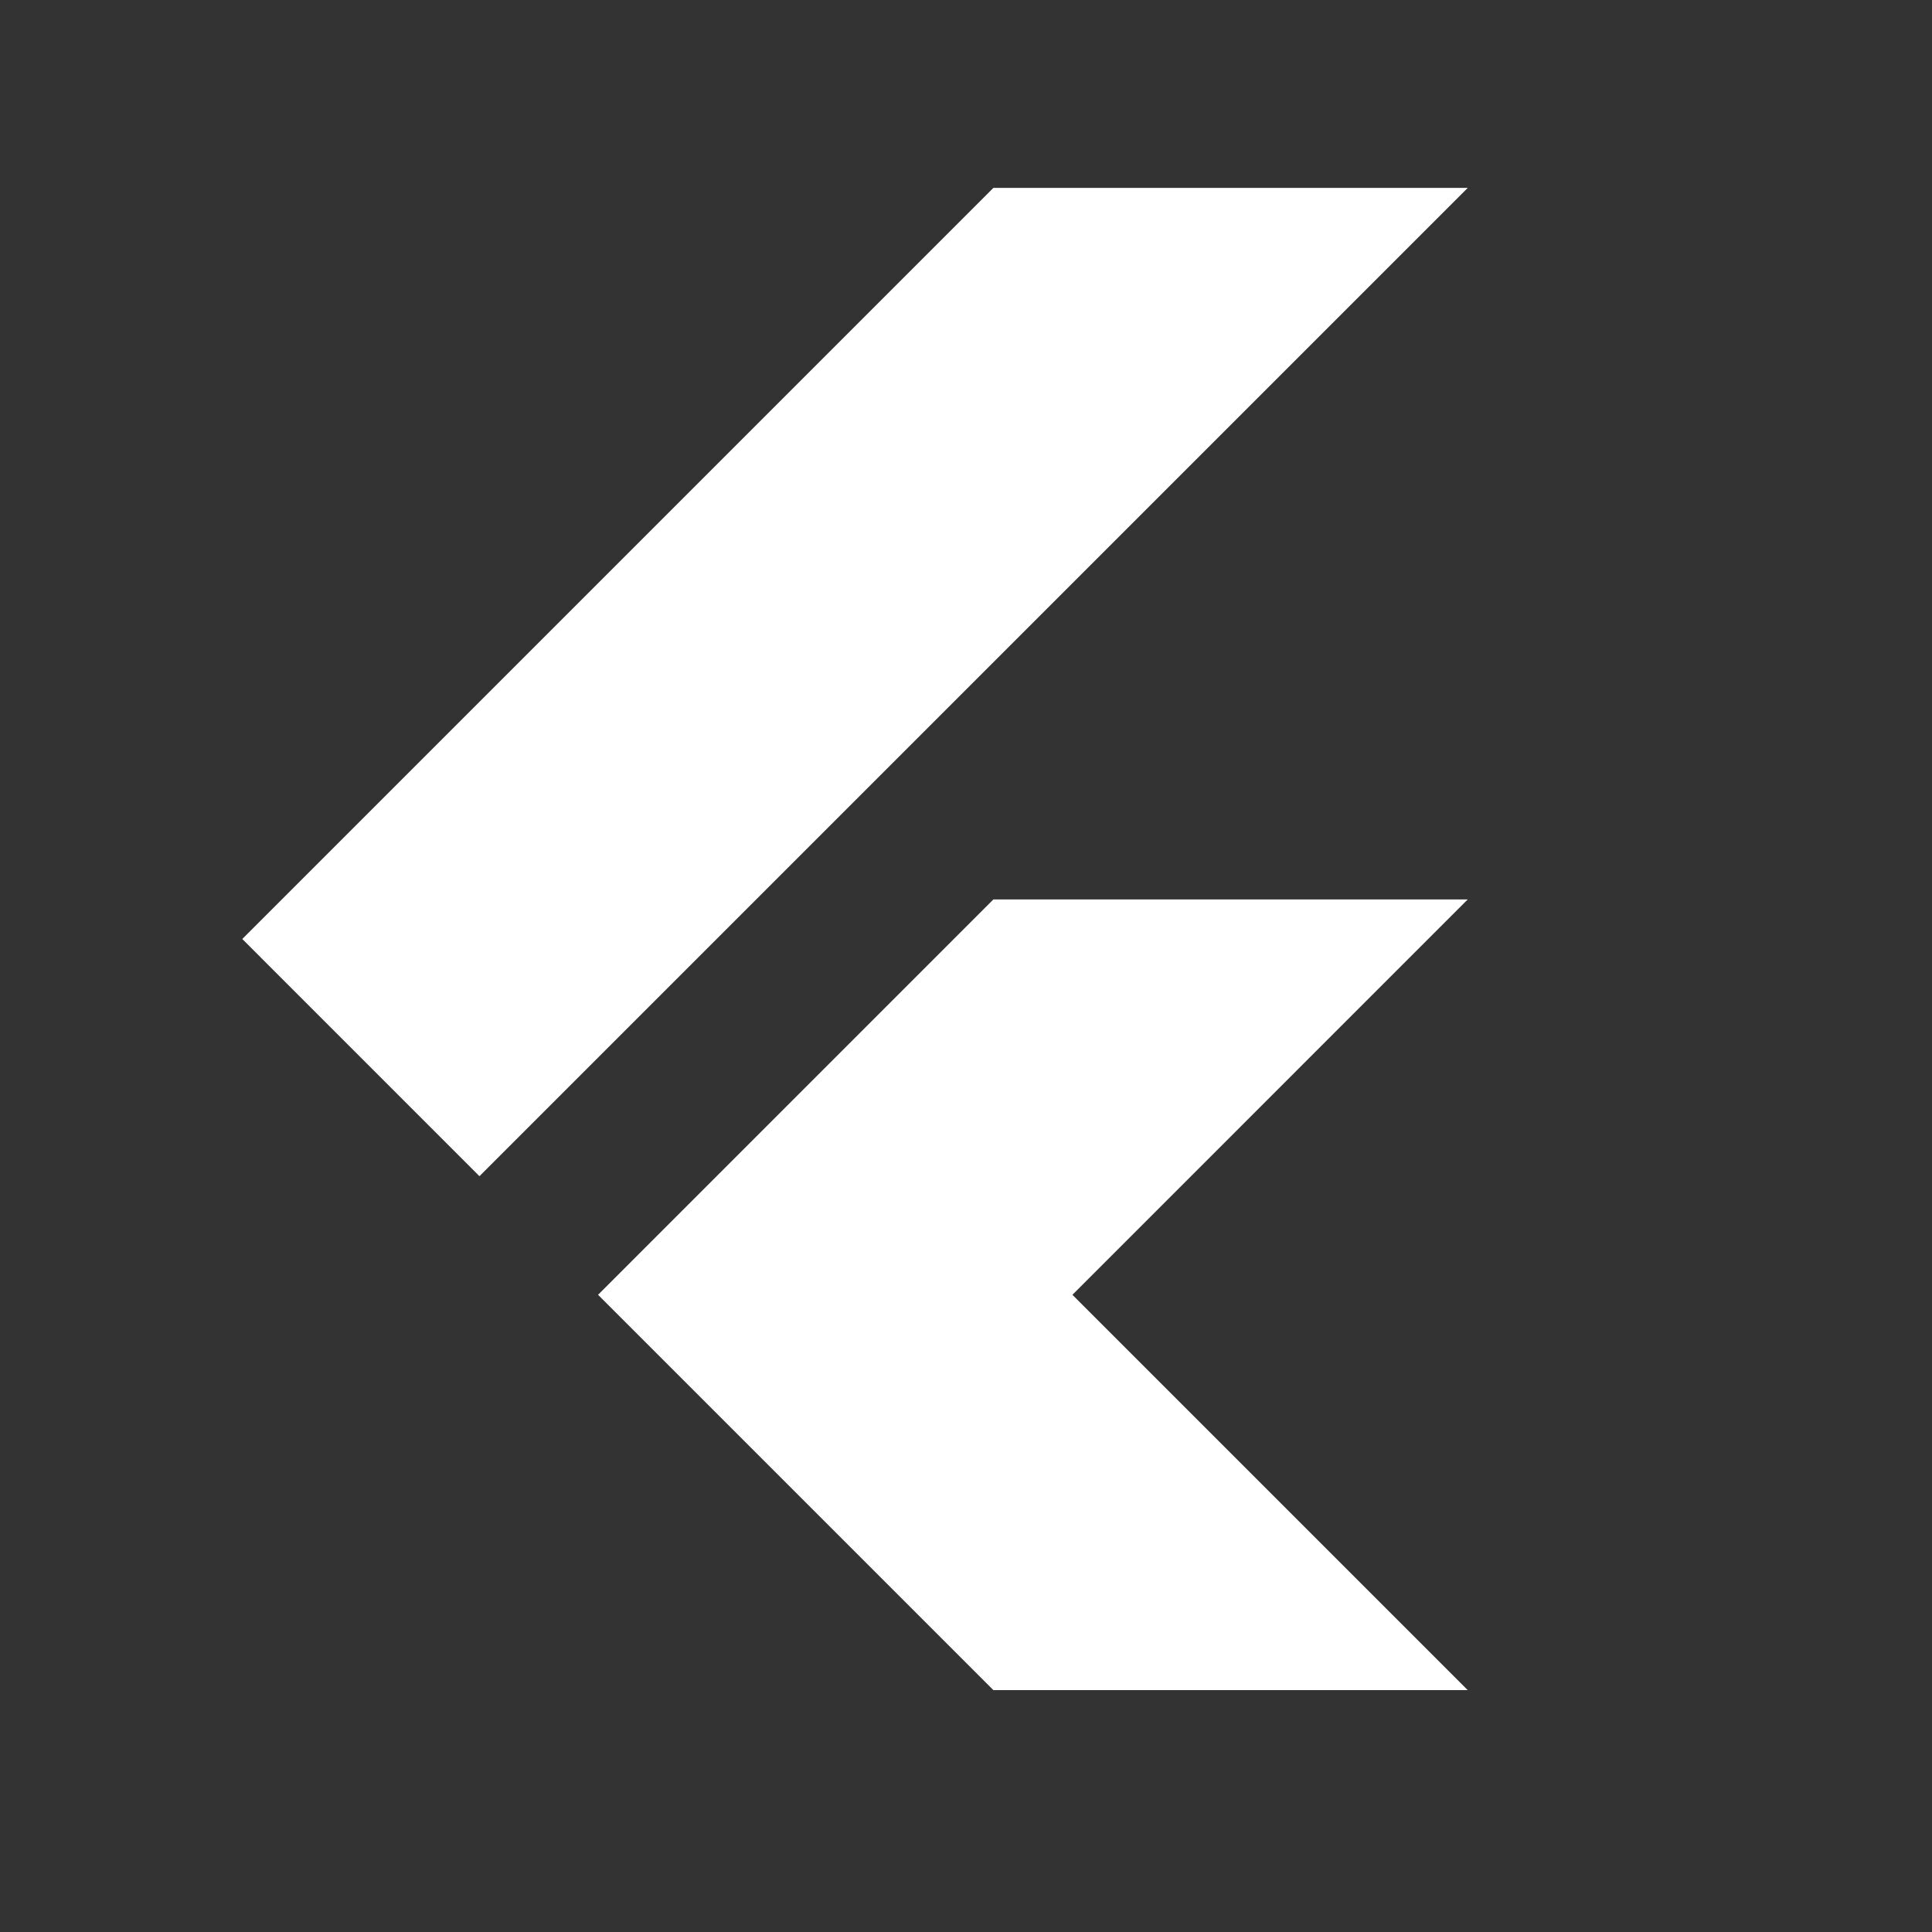 <svg width="49" height="49" viewBox="0 0 49 49" fill="none" xmlns="http://www.w3.org/2000/svg">
<rect x="0" y="0" width="49" height="49" fill="#333333" stroke="none"/>
<path d="M6.145 23.815L12.16 29.831L37.225 4.766H25.194L6.145 23.815ZM37.225 22.812H25.194L15.168 32.839L25.194 42.865H37.225L27.199 32.839L37.225 22.812Z" fill="white"/>
</svg>
